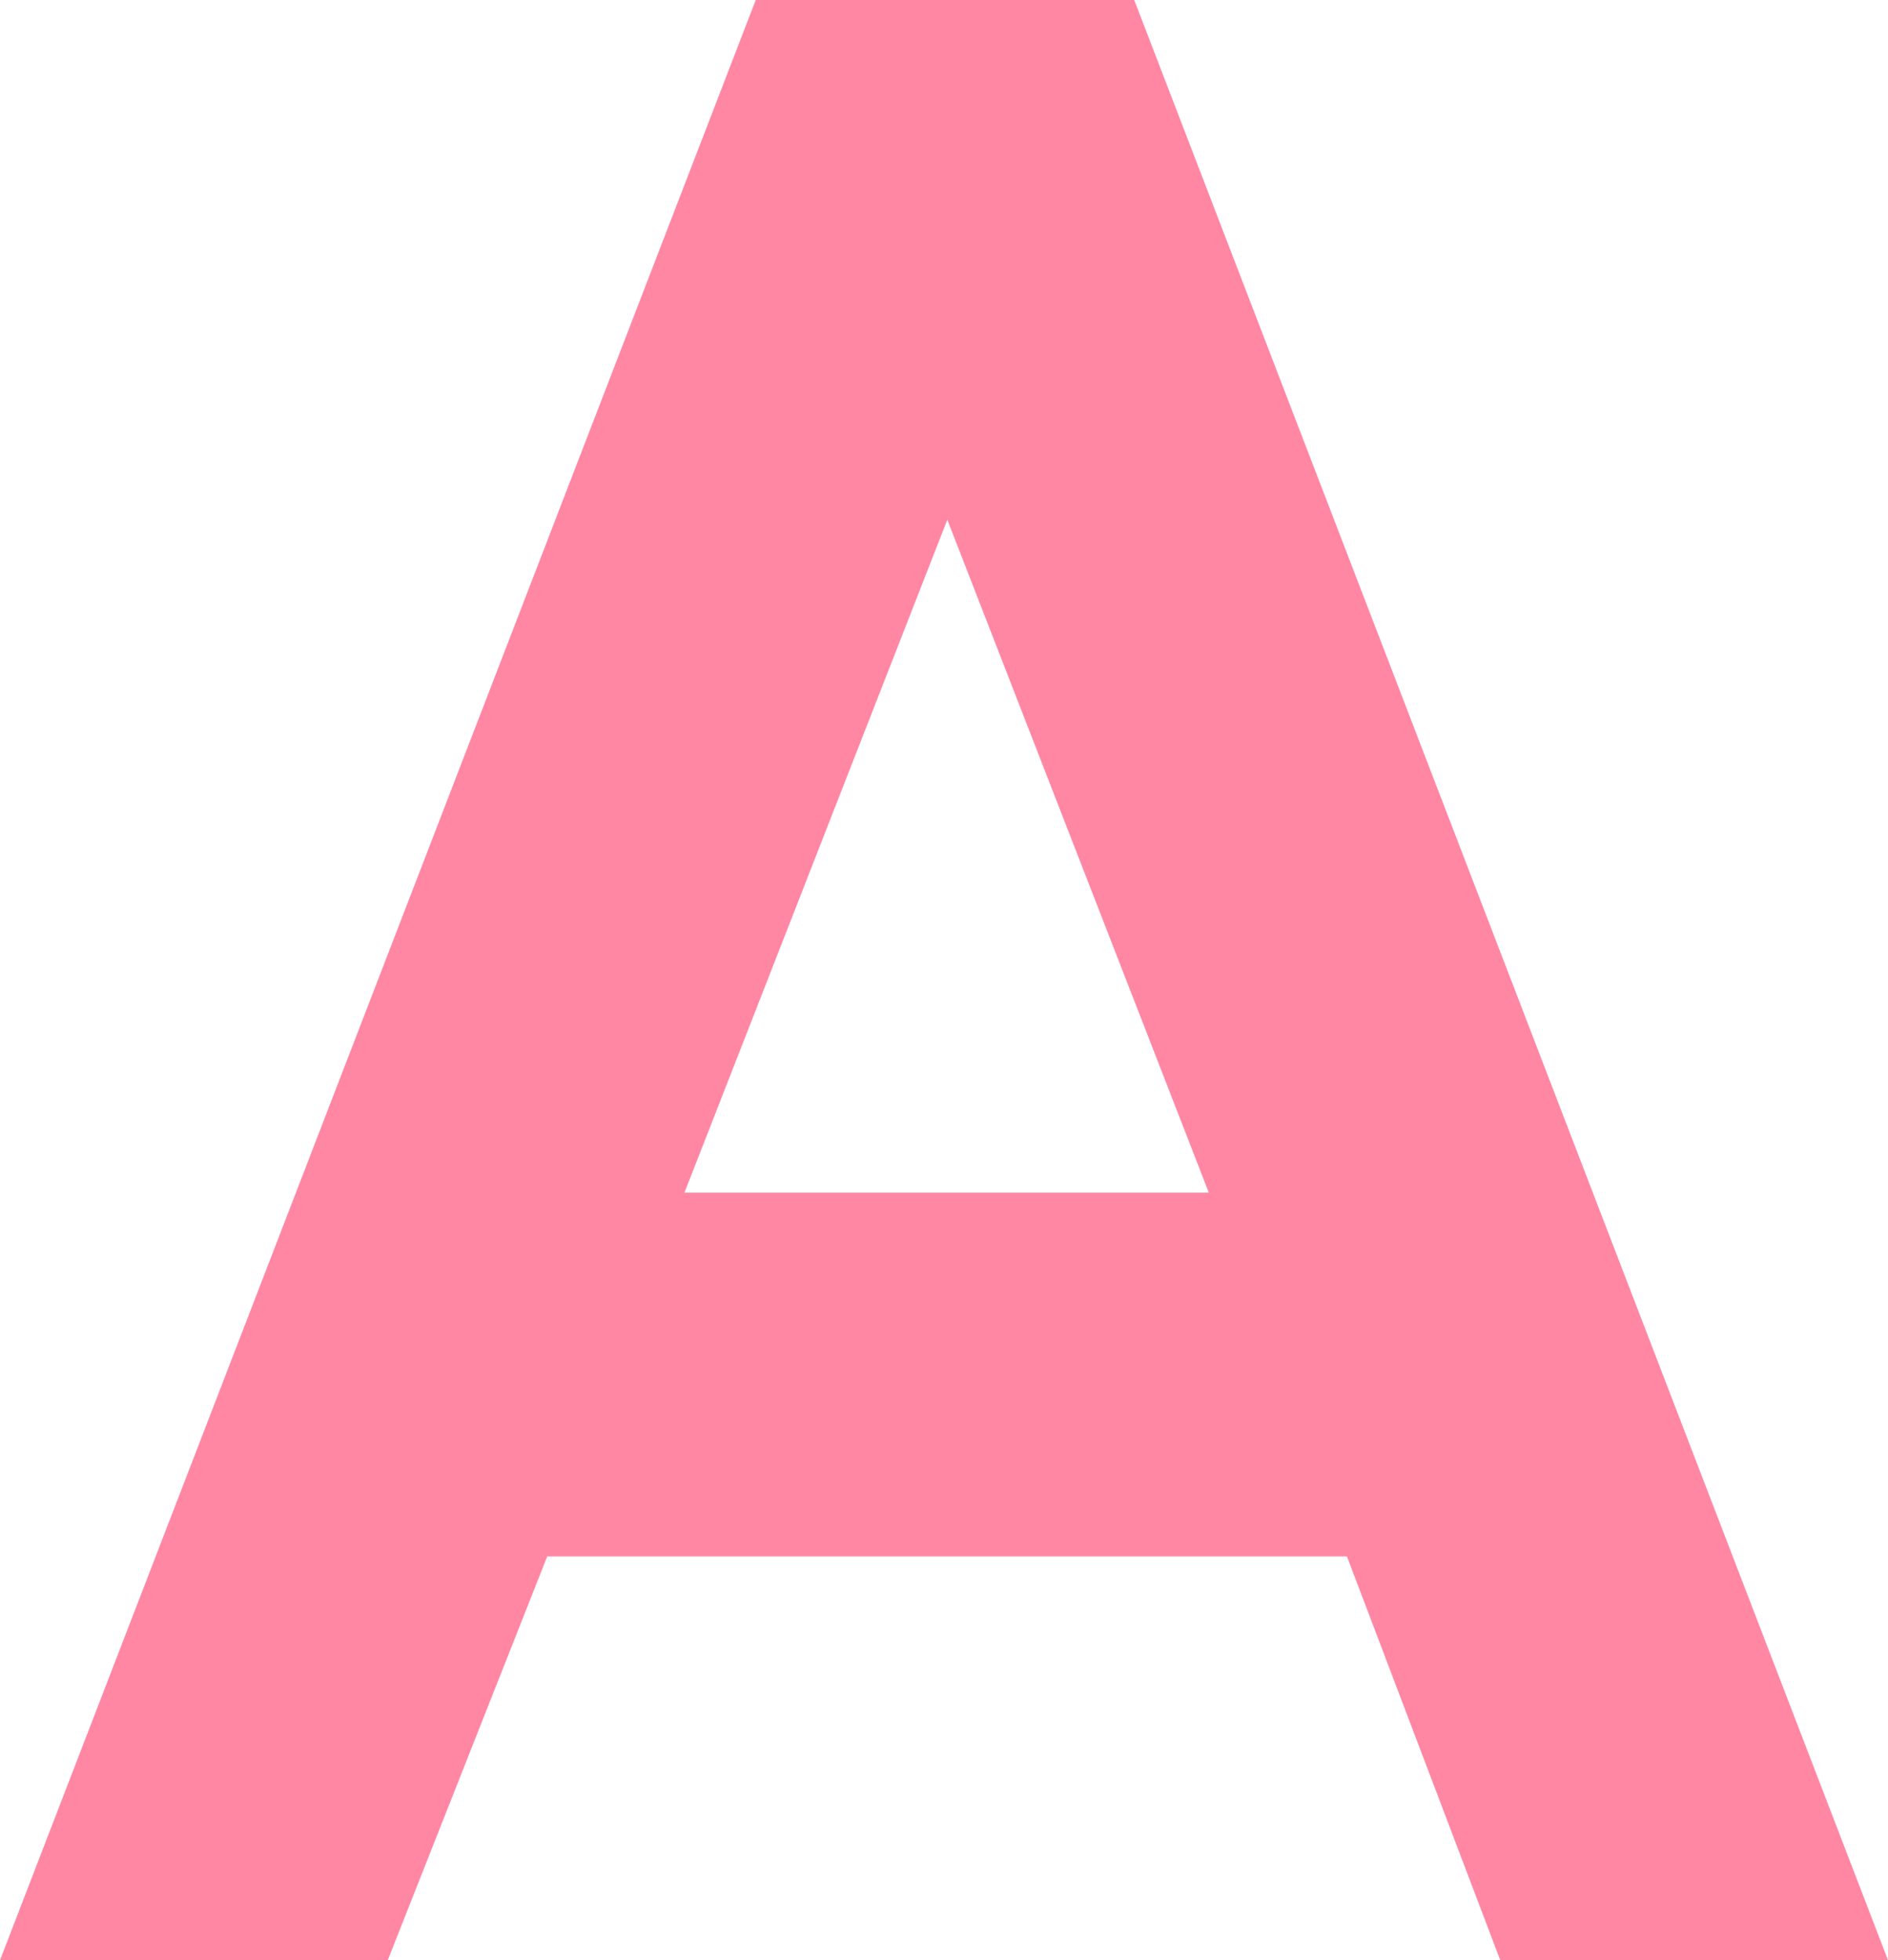 <svg xmlns="http://www.w3.org/2000/svg" width="41.514" height="43.096" viewBox="0 0 41.514 43.096">
  <path id="パス_1632" data-name="パス 1632" d="M18.069-43.1h8.319L42.964,0H34.438L31.067-8.877H13.482L9.976,0H1.45ZM22.28-31.67,16.5-16.875h11.53Z" transform="translate(-1.45 43.096)" fill="#ff87a4"/>
</svg>
